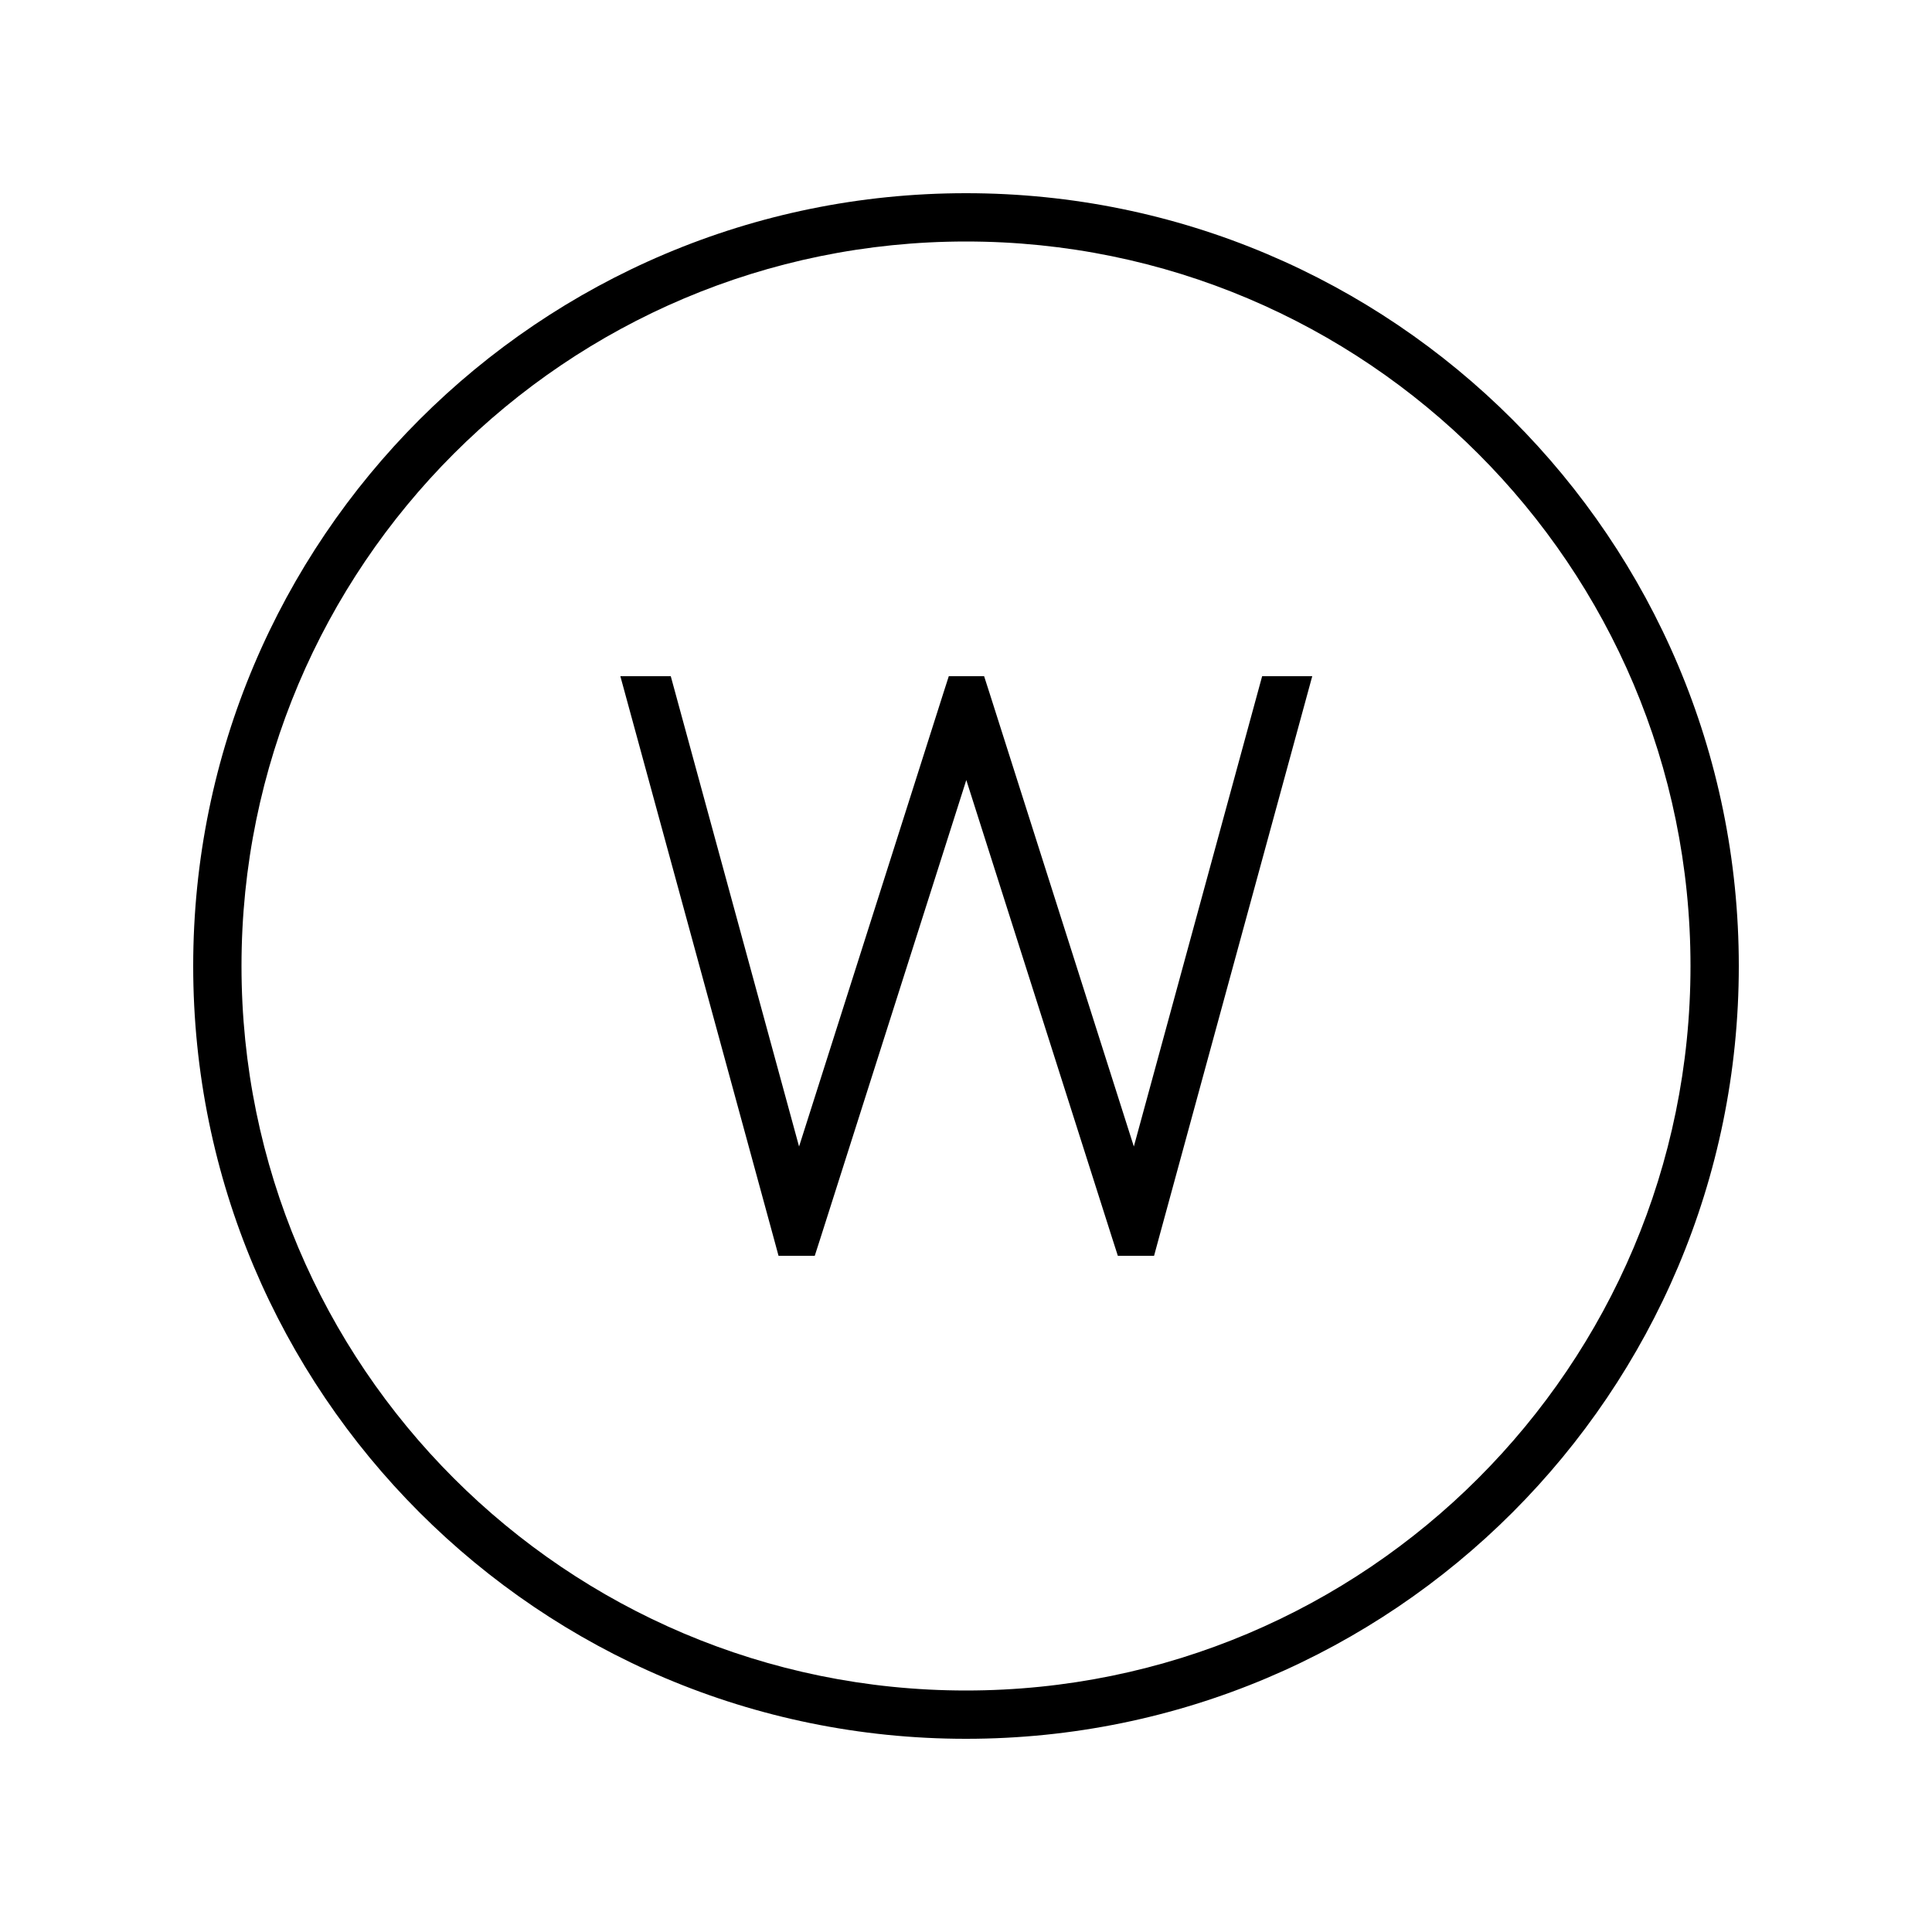 <svg xmlns="http://www.w3.org/2000/svg" viewBox="0 0 640 640"><!--! Font Awesome Pro 7.1.0 by @fontawesome - https://fontawesome.com License - https://fontawesome.com/license (Commercial License) Copyright 2025 Fonticons, Inc. --><path fill="currentColor" d="M320 80C452.5 80 560 187.5 560 320C560 452.5 452.5 560 320 560C187.5 560 80 452.5 80 320C80 187.5 187.5 80 320 80zM320 576C461.4 576 576 461.4 576 320C576 178.6 461.4 64 320 64C178.6 64 64 178.6 64 320C64 461.4 178.6 576 320 576zM205.5 224L256.3 410.1L257.9 416L269.9 416L271.7 410.4L320.1 258.4L368.5 410.4L370.3 416L382.3 416L383.9 410.1L434.7 224L418.1 224L375.6 379.8L327.8 229.6L326 224L314.3 224L312.5 229.6L264.7 379.8L222.2 224L205.6 224z"/></svg>